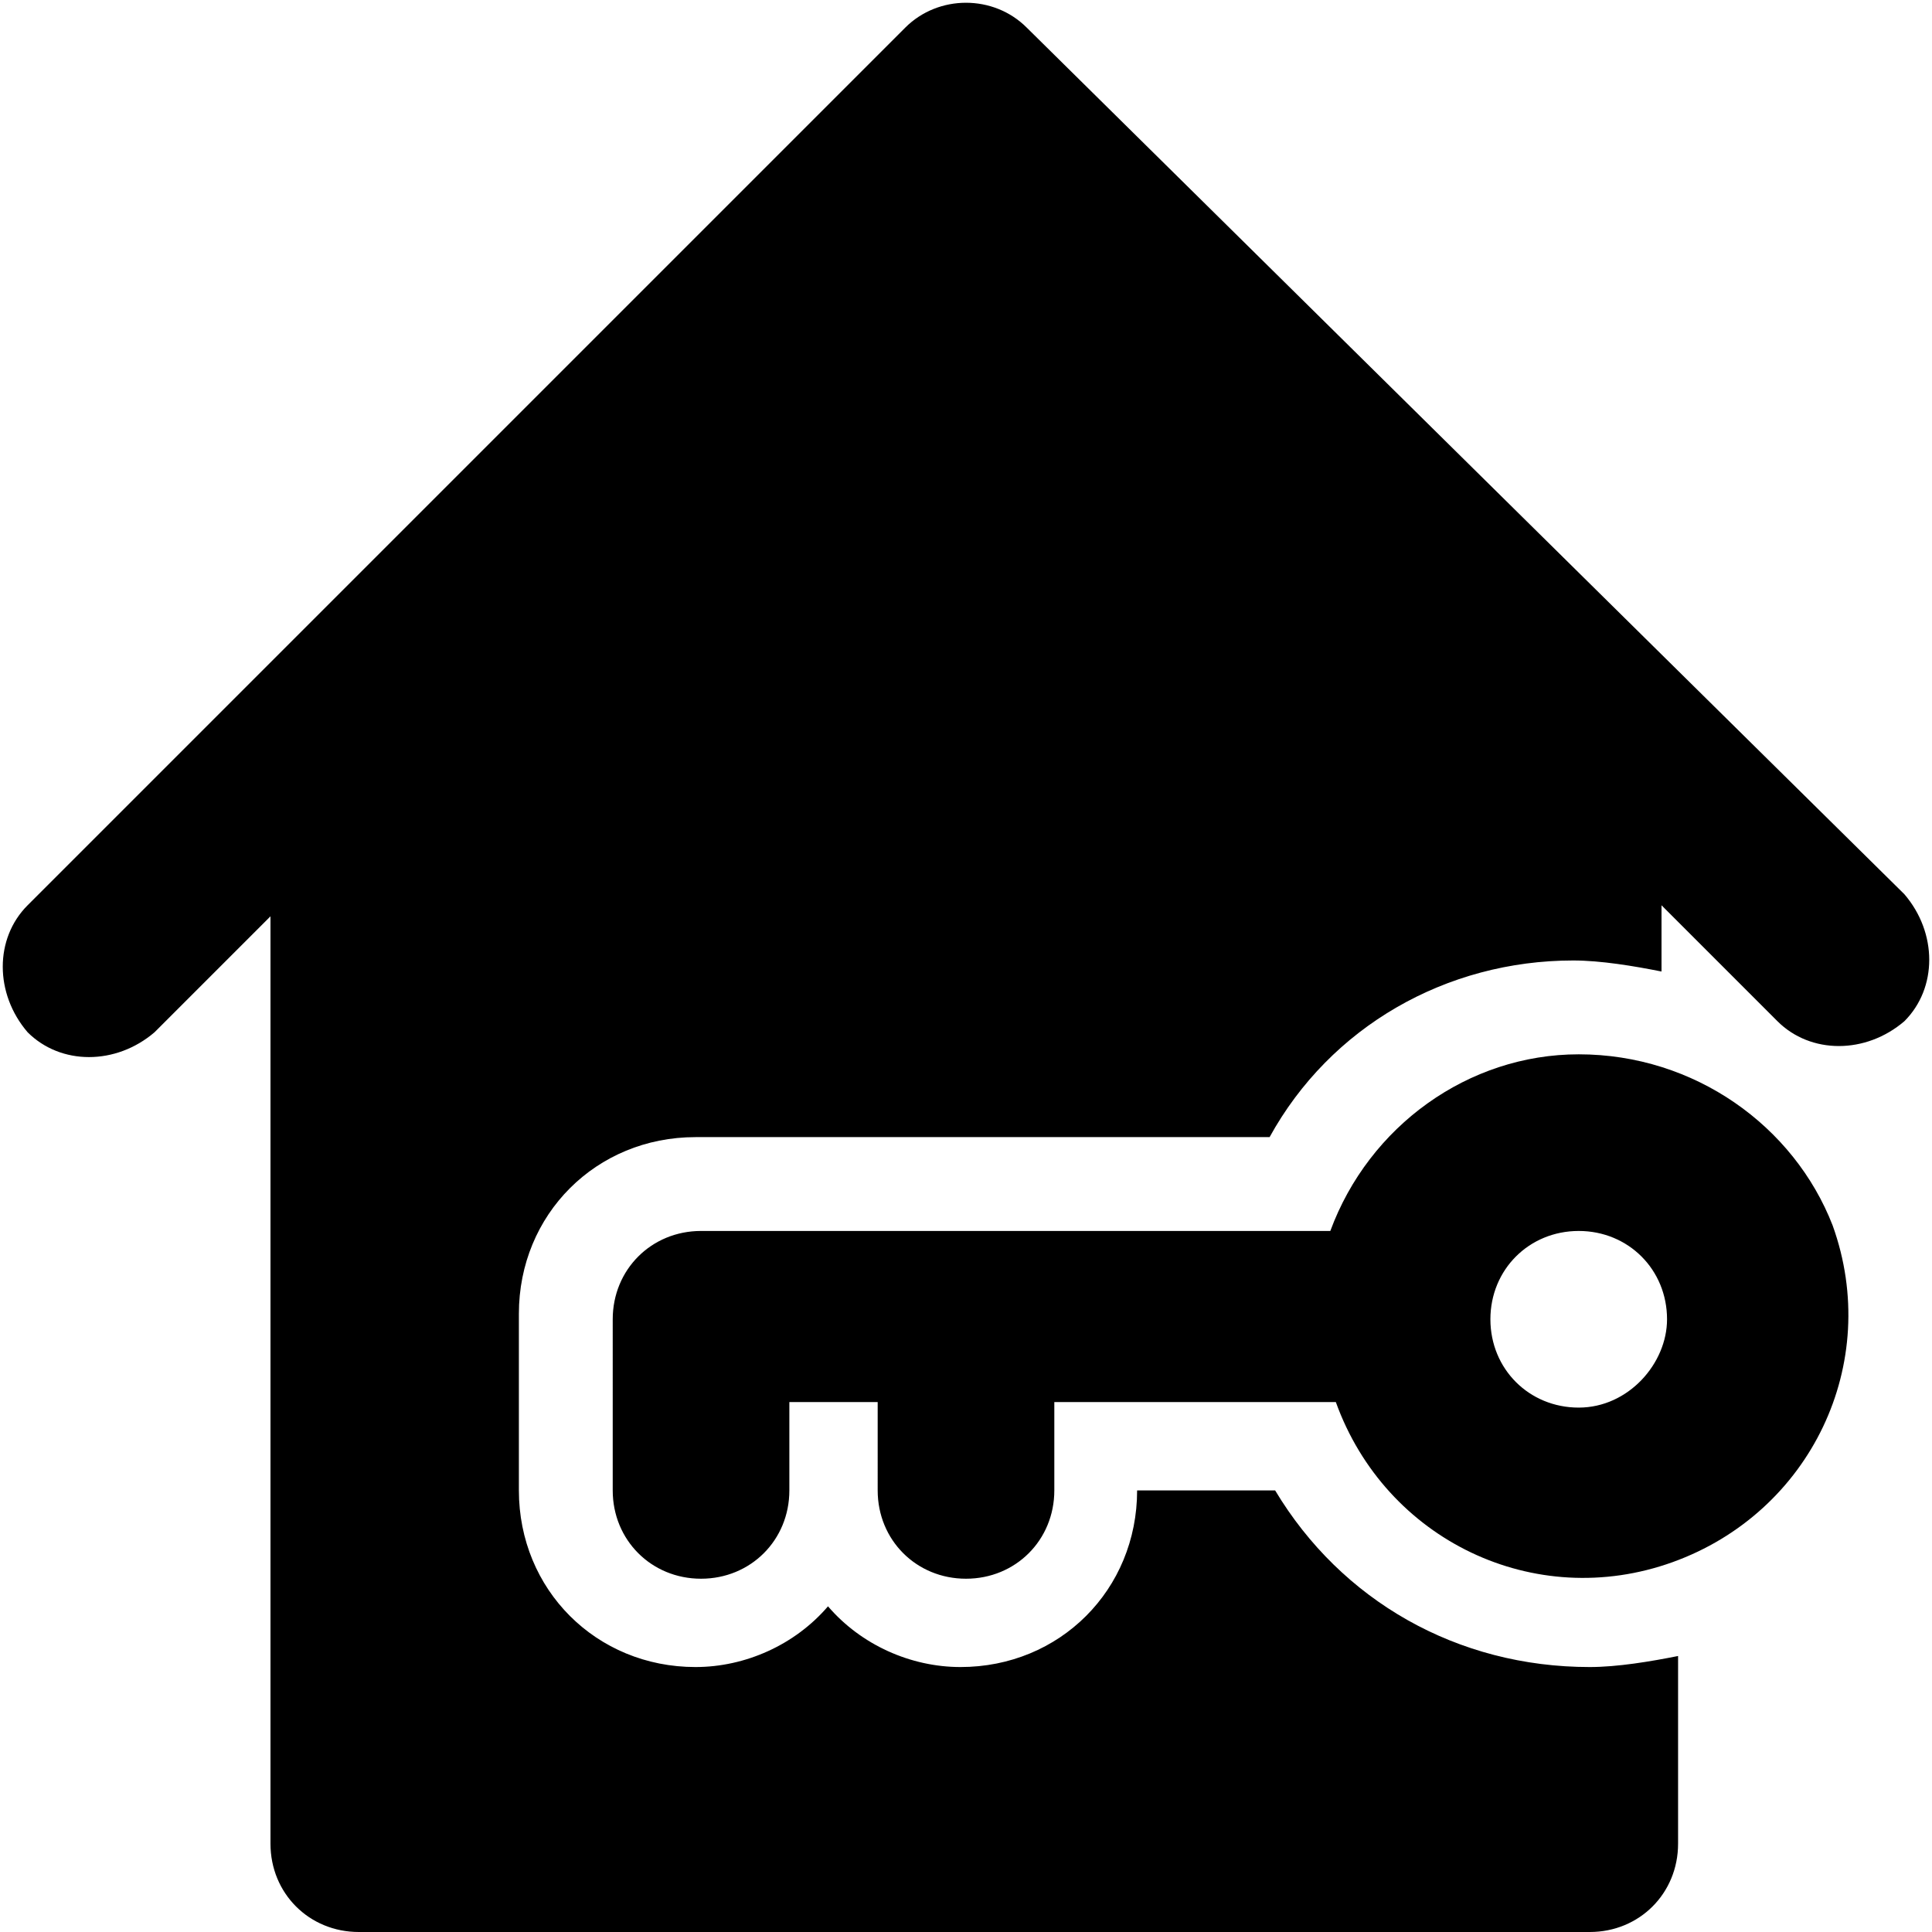 <?xml version="1.0" encoding="utf-8"?>
<!-- Generator: Adobe Illustrator 27.9.0, SVG Export Plug-In . SVG Version: 6.00 Build 0)  -->
<svg version="1.1" id="Layer_1" xmlns="http://www.w3.org/2000/svg" xmlns:xlink="http://www.w3.org/1999/xlink" x="0px" y="0px"
	 viewBox="0 0 35 35" style="enable-background:new 0 0 35 35;" xml:space="preserve">
<g id="key-3">
	<path d="M28.6,19.1c-2,0-3.8,1.3-4.5,3.2H12.7c-0.9,0-1.6,0.7-1.6,1.6V27c0,0.9,0.7,1.6,1.6,1.6s1.6-0.7,1.6-1.6v-1.6h1.6V27
		c0,0.9,0.7,1.6,1.6,1.6c0.9,0,1.6-0.7,1.6-1.6v-1.6h5.1c0.9,2.5,3.6,3.8,6.1,2.9c2.5-0.9,3.8-3.6,2.9-6.1
		C32.5,20.4,30.7,19.1,28.6,19.1z M28.6,25.5c-0.9,0-1.6-0.7-1.6-1.6c0-0.9,0.7-1.6,1.6-1.6c0.9,0,1.6,0.7,1.6,1.6
		C30.2,24.7,29.5,25.5,28.6,25.5z"/>
	<path d="M23.1,27h-2.5c0,1.8-1.4,3.2-3.2,3.2c-0.9,0-1.8-0.4-2.4-1.1c-0.6,0.7-1.5,1.1-2.4,1.1c-1.8,0-3.2-1.4-3.2-3.2v-3.2
		c0-1.8,1.4-3.2,3.2-3.2h10.4c1.1-2,3.2-3.2,5.5-3.2c0.5,0,1.1,0.1,1.6,0.2v-1.2l2.1,2.1c0.6,0.6,1.6,0.6,2.3,0
		c0.6-0.6,0.6-1.6,0-2.3l0,0L18.6,0.5c-0.6-0.6-1.6-0.6-2.2,0c0,0,0,0,0,0L0.5,16.4c-0.6,0.6-0.6,1.6,0,2.3c0.6,0.6,1.6,0.6,2.3,0
		l0,0l2.1-2.1v16.8c0,0.9,0.7,1.6,1.6,1.6h22.3c0.9,0,1.6-0.7,1.6-1.6V30c-0.5,0.1-1.1,0.2-1.6,0.2C26.4,30.2,24.3,29,23.1,27z"/>
</g>
</svg>
